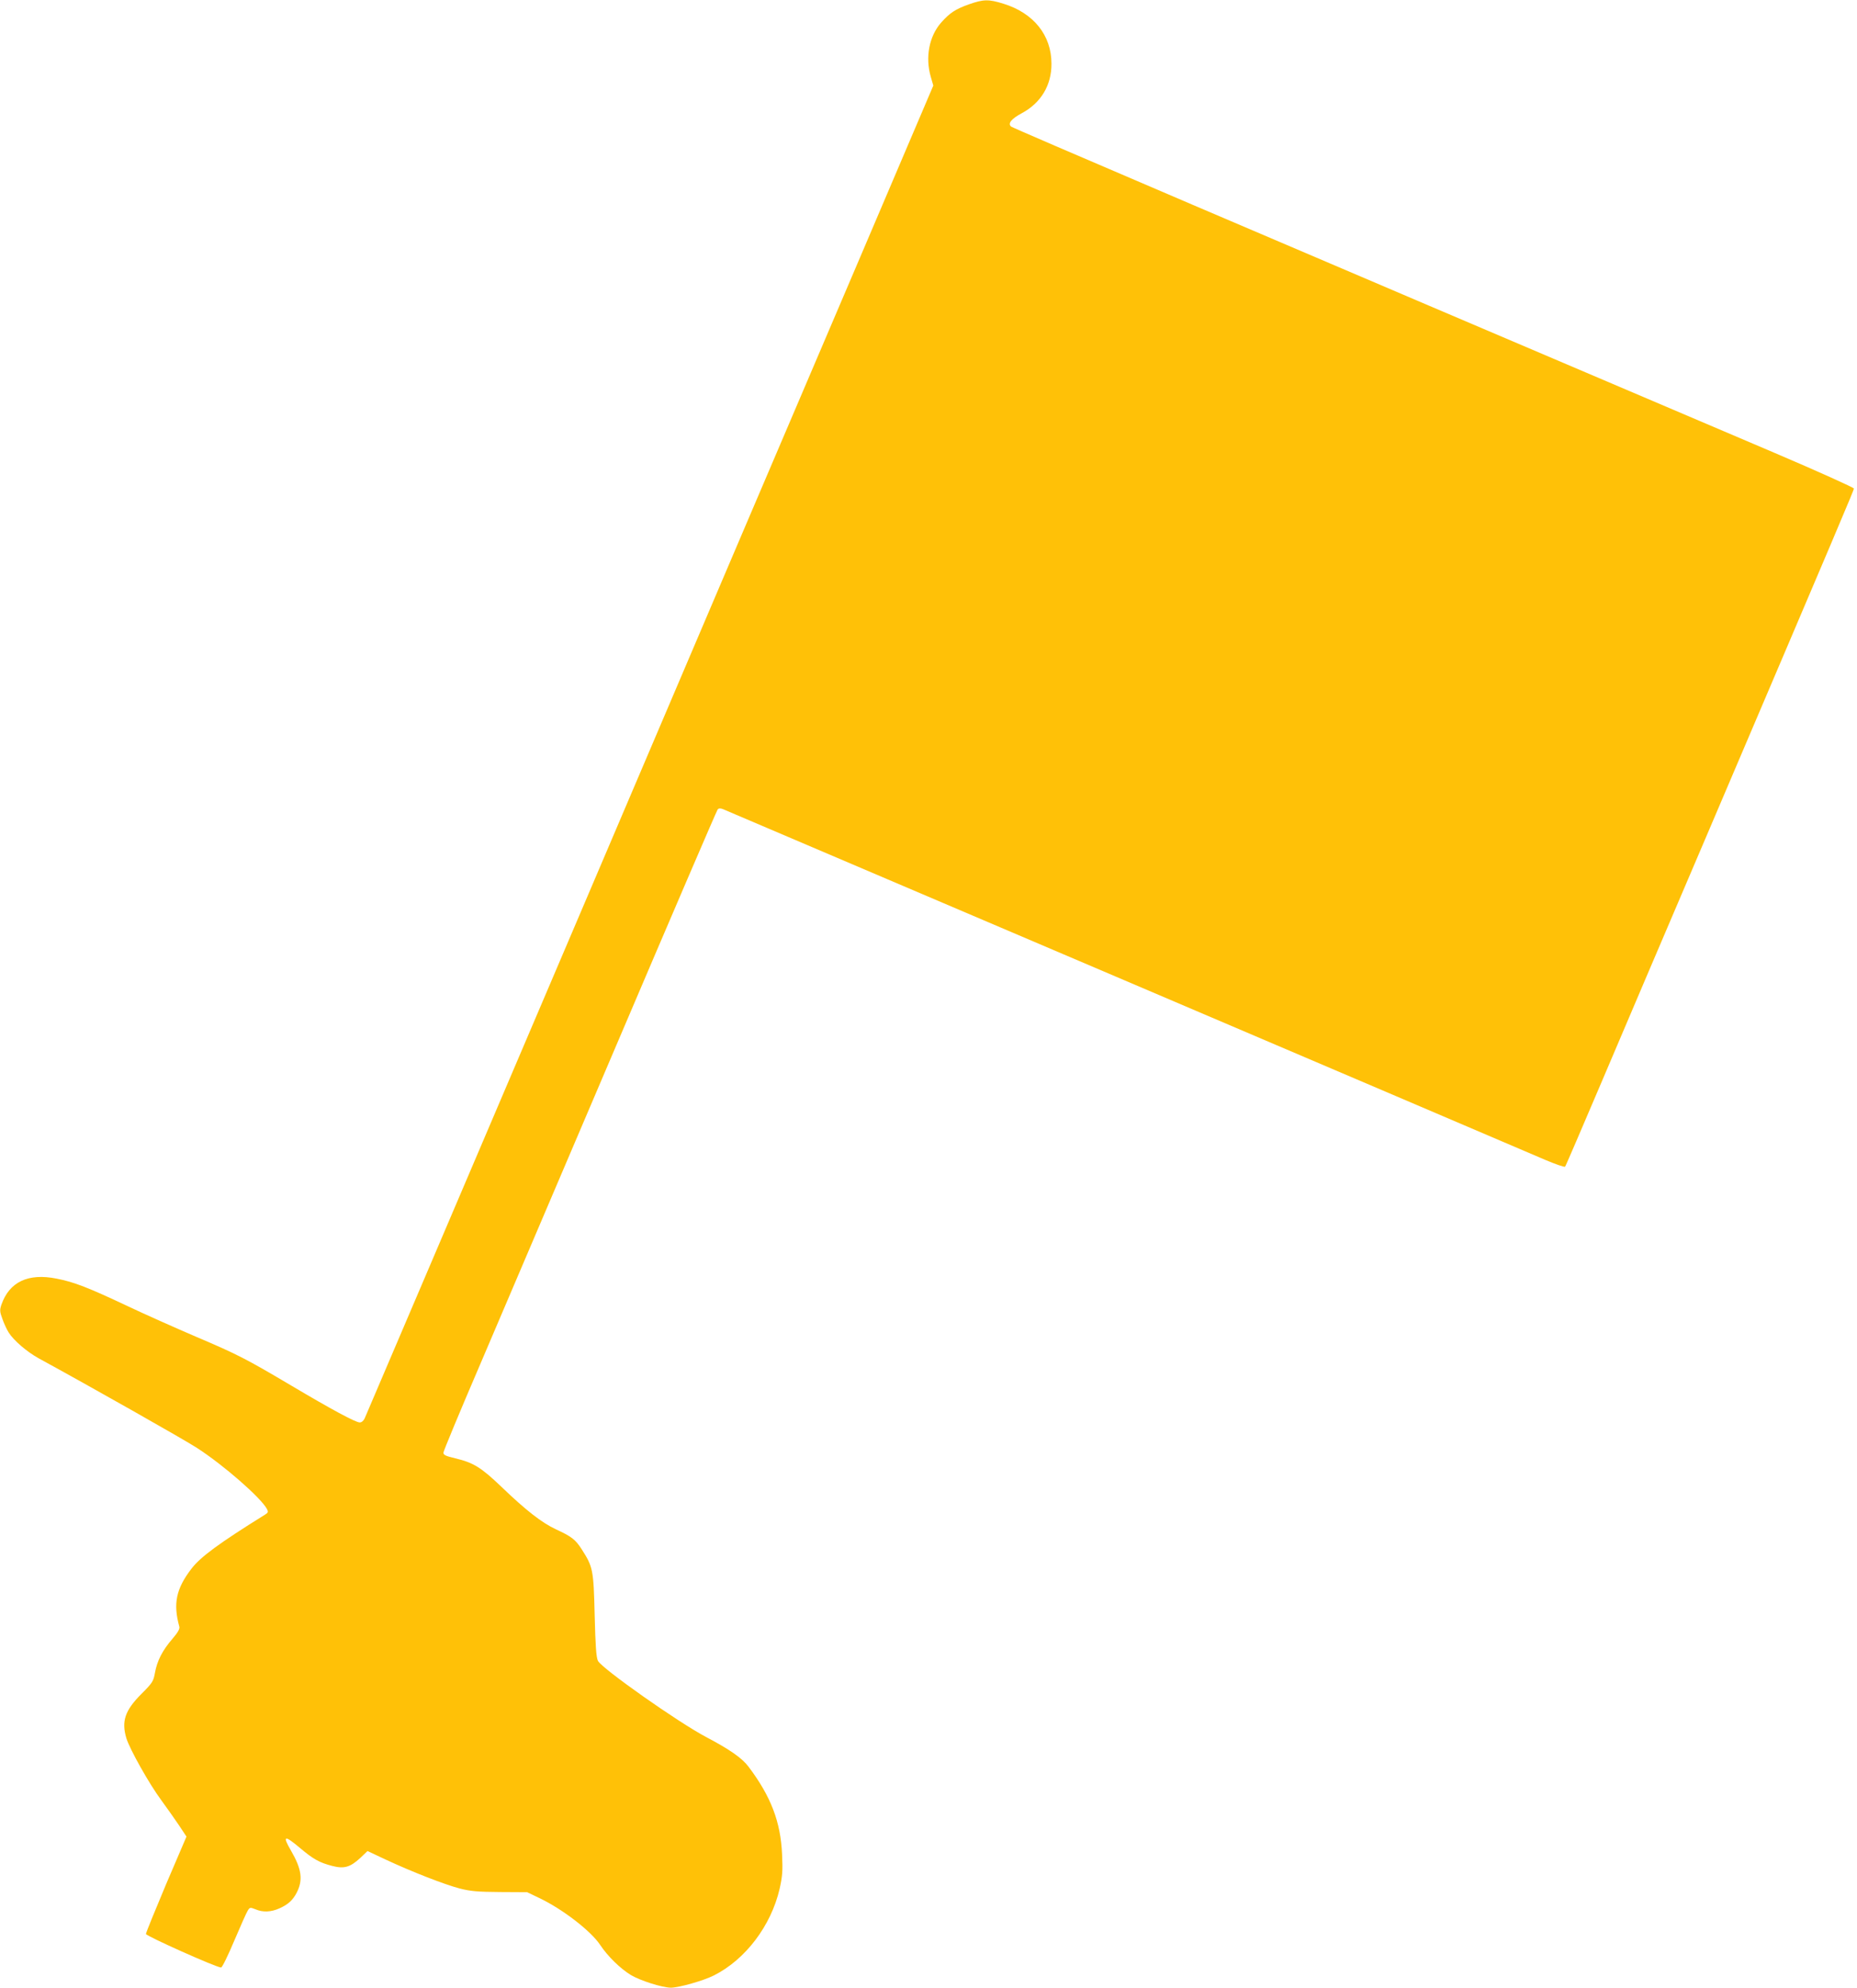 <?xml version="1.0" standalone="no"?>
<!DOCTYPE svg PUBLIC "-//W3C//DTD SVG 20010904//EN"
 "http://www.w3.org/TR/2001/REC-SVG-20010904/DTD/svg10.dtd">
<svg version="1.0" xmlns="http://www.w3.org/2000/svg"
 width="1196pt" height="1280pt" viewBox="0 0 1196 1280"
 preserveAspectRatio="xMidYMid meet">
<g transform="translate(0,1280) scale(0.1,-0.1)"
fill="#ffc107" stroke="none">
<path d="M6240 12772 c-87 -31 -123 -55 -179 -118 -77 -88 -103 -223 -66 -350
l16 -55 -489 -1147 c-270 -631 -1091 -2555 -1825 -4277 -734 -1721 -1341
-3142 -1348 -3158 -7 -16 -20 -27 -32 -27 -27 0 -184 85 -437 235 -294 174
-347 202 -620 318 -135 58 -333 146 -440 197 -246 116 -344 155 -455 176 -184
37 -305 -21 -356 -168 -11 -33 -11 -45 6 -90 10 -29 28 -69 41 -89 32 -51 117
-124 193 -166 323 -176 945 -528 1021 -578 173 -112 410 -320 449 -392 10 -19
8 -24 -11 -36 -299 -186 -418 -274 -475 -349 -99 -129 -119 -225 -78 -373 4
-14 -9 -37 -45 -79 -64 -74 -98 -141 -112 -218 -10 -55 -15 -64 -87 -136 -106
-106 -130 -176 -97 -286 22 -71 147 -294 225 -399 37 -51 89 -124 115 -163
l47 -71 -131 -306 c-71 -169 -130 -313 -130 -321 0 -13 454 -216 484 -216 7 0
45 78 85 173 40 94 79 182 87 194 13 21 16 21 49 8 48 -21 102 -18 155 6 56
25 86 53 111 101 42 82 32 152 -37 271 -57 98 -43 102 59 16 84 -71 125 -94
207 -115 77 -20 116 -8 181 52 l46 44 117 -55 c167 -78 377 -160 476 -186 70
-18 115 -22 260 -23 l175 -1 77 -37 c150 -71 333 -212 393 -302 49 -74 130
-153 199 -195 61 -36 200 -80 256 -81 52 0 211 45 278 79 203 102 368 320 423
557 18 81 21 114 16 222 -9 210 -72 374 -216 565 -41 55 -121 111 -271 190
-181 95 -676 444 -699 492 -11 23 -16 95 -21 295 -7 293 -11 310 -84 424 -40
62 -64 81 -166 128 -90 42 -192 121 -351 274 -130 124 -179 155 -297 183 -63
15 -77 22 -76 37 1 11 107 267 237 569 129 303 524 1227 877 2055 353 828 646
1510 652 1517 6 8 17 9 33 3 20 -8 4969 -2118 5299 -2260 66 -28 122 -47 126
-43 4 4 108 247 232 538 124 292 428 1005 676 1585 873 2047 952 2233 952
2244 0 6 -228 109 -507 228 -3465 1475 -4910 2093 -4921 2103 -23 20 2 50 69
86 123 66 192 180 191 319 0 183 -115 326 -309 386 -97 30 -128 29 -223 -4z"/>
</g>
</svg>

